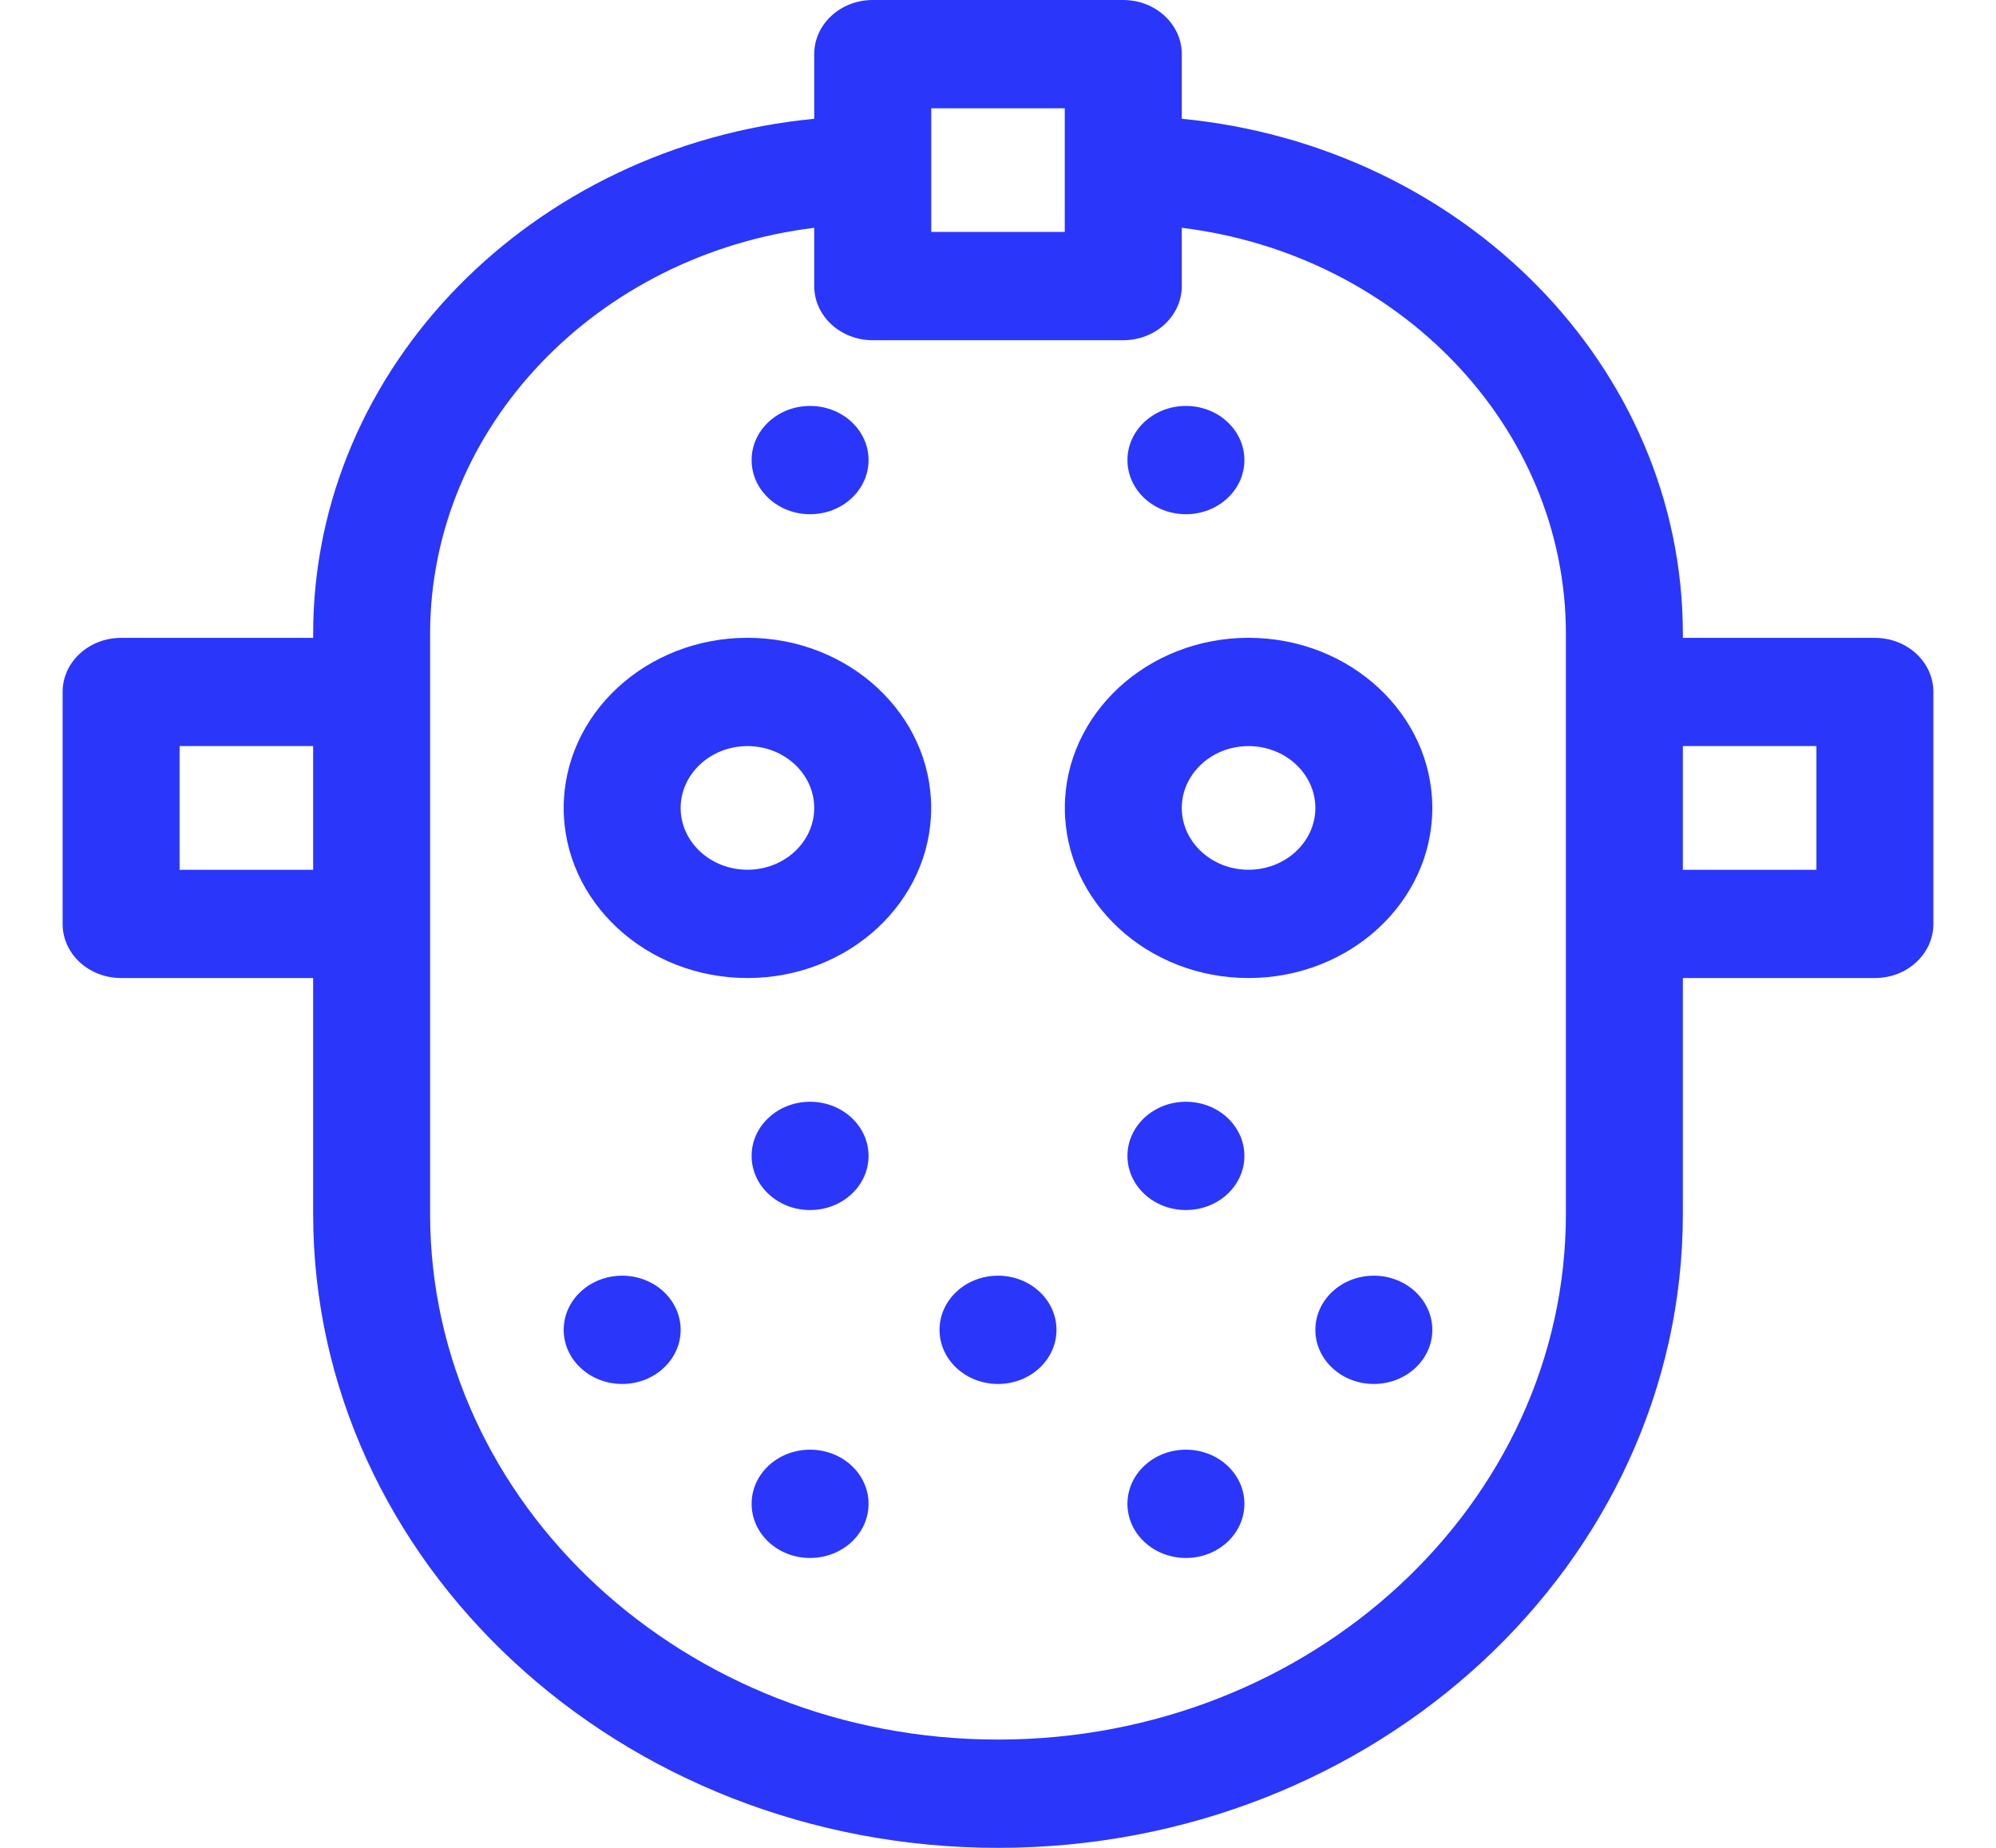 <svg xmlns="http://www.w3.org/2000/svg" fill="none" viewBox="0 0 27 25" height="25" width="27">
<g clip-path="url(#clip0_27147_4402)">
<path fill="#2B36FB" d="M25.362 8.63H22.764V8.577C22.764 4.96 19.789 1.974 15.986 1.607V0.732C15.986 0.328 15.631 0 15.194 0H11.805C11.369 0 11.014 0.328 11.014 0.732V1.607C7.211 1.975 4.236 4.96 4.236 8.577V8.63H1.638C1.201 8.63 0.847 8.957 0.847 9.362V12.5C0.847 12.905 1.201 13.232 1.638 13.232H4.236V16.422C4.236 21.152 8.392 25 13.5 25C18.608 25 22.764 21.152 22.764 16.422V13.232H25.362C25.799 13.232 26.153 12.905 26.153 12.5V9.362C26.153 8.957 25.799 8.63 25.362 8.63ZM4.236 11.768H2.429V10.094H4.236L4.236 11.768ZM12.597 1.465H14.403V3.138H12.597V1.465ZM21.182 16.422C21.182 20.344 17.736 23.535 13.5 23.535C9.264 23.535 5.818 20.344 5.818 16.422V8.577C5.818 5.769 8.086 3.442 11.014 3.082V3.87C11.014 4.275 11.369 4.603 11.805 4.603H15.194C15.631 4.603 15.986 4.275 15.986 3.87V3.082C18.914 3.441 21.182 5.768 21.182 8.577V16.422H21.182ZM24.571 11.768H22.764V10.094H24.571V11.768Z"></path>
<path fill="#2B36FB" d="M10.958 21.078C11.395 21.078 11.749 20.75 11.749 20.345C11.749 19.941 11.395 19.613 10.958 19.613C10.521 19.613 10.167 19.941 10.167 20.345C10.167 20.75 10.521 21.078 10.958 21.078Z"></path>
<path fill="#2B36FB" d="M10.958 16.371C11.395 16.371 11.749 16.043 11.749 15.638C11.749 15.234 11.395 14.906 10.958 14.906C10.521 14.906 10.167 15.234 10.167 15.638C10.167 16.043 10.521 16.371 10.958 16.371Z"></path>
<path fill="#2B36FB" d="M8.416 18.724C8.853 18.724 9.207 18.396 9.207 17.992C9.207 17.587 8.853 17.259 8.416 17.259C7.98 17.259 7.625 17.587 7.625 17.992C7.625 18.396 7.98 18.724 8.416 18.724Z"></path>
<path fill="#2B36FB" d="M10.958 6.957C11.395 6.957 11.749 6.629 11.749 6.224C11.749 5.82 11.395 5.492 10.958 5.492C10.521 5.492 10.167 5.82 10.167 6.224C10.167 6.629 10.521 6.957 10.958 6.957Z"></path>
<path fill="#2B36FB" d="M16.042 21.078C16.479 21.078 16.833 20.75 16.833 20.345C16.833 19.941 16.479 19.613 16.042 19.613C15.605 19.613 15.251 19.941 15.251 20.345C15.251 20.75 15.605 21.078 16.042 21.078Z"></path>
<path fill="#2B36FB" d="M16.042 16.371C16.479 16.371 16.833 16.043 16.833 15.638C16.833 15.234 16.479 14.906 16.042 14.906C15.605 14.906 15.251 15.234 15.251 15.638C15.251 16.043 15.605 16.371 16.042 16.371Z"></path>
<path fill="#2B36FB" d="M13.5 18.724C13.937 18.724 14.291 18.396 14.291 17.992C14.291 17.587 13.937 17.259 13.5 17.259C13.063 17.259 12.709 17.587 12.709 17.992C12.709 18.396 13.063 18.724 13.5 18.724Z"></path>
<path fill="#2B36FB" d="M18.584 18.724C19.02 18.724 19.375 18.396 19.375 17.992C19.375 17.587 19.02 17.259 18.584 17.259C18.147 17.259 17.793 17.587 17.793 17.992C17.793 18.396 18.147 18.724 18.584 18.724Z"></path>
<path fill="#2B36FB" d="M16.042 6.957C16.479 6.957 16.833 6.629 16.833 6.224C16.833 5.82 16.479 5.492 16.042 5.492C15.605 5.492 15.251 5.82 15.251 6.224C15.251 6.629 15.605 6.957 16.042 6.957Z"></path>
<path fill="#2B36FB" d="M10.111 8.629C8.74 8.629 7.625 9.662 7.625 10.931C7.625 12.2 8.74 13.232 10.111 13.232C11.481 13.232 12.596 12.2 12.596 10.931C12.596 9.662 11.481 8.629 10.111 8.629ZM10.111 11.767C9.613 11.767 9.207 11.392 9.207 10.931C9.207 10.47 9.613 10.094 10.111 10.094C10.609 10.094 11.014 10.47 11.014 10.931C11.014 11.392 10.609 11.767 10.111 11.767Z"></path>
<path fill="#2B36FB" d="M16.889 8.629C15.519 8.629 14.404 9.662 14.404 10.931C14.404 12.2 15.519 13.232 16.889 13.232C18.26 13.232 19.375 12.2 19.375 10.931C19.375 9.662 18.26 8.629 16.889 8.629ZM16.889 11.767C16.391 11.767 15.986 11.392 15.986 10.931C15.986 10.47 16.391 10.094 16.889 10.094C17.387 10.094 17.793 10.47 17.793 10.931C17.793 11.392 17.387 11.767 16.889 11.767Z"></path>
</g>
<defs>
<clipPath id="clip0_27147_4402">
<rect fill="white" height="25" width="27"></rect>
</clipPath>
</defs>
</svg>
